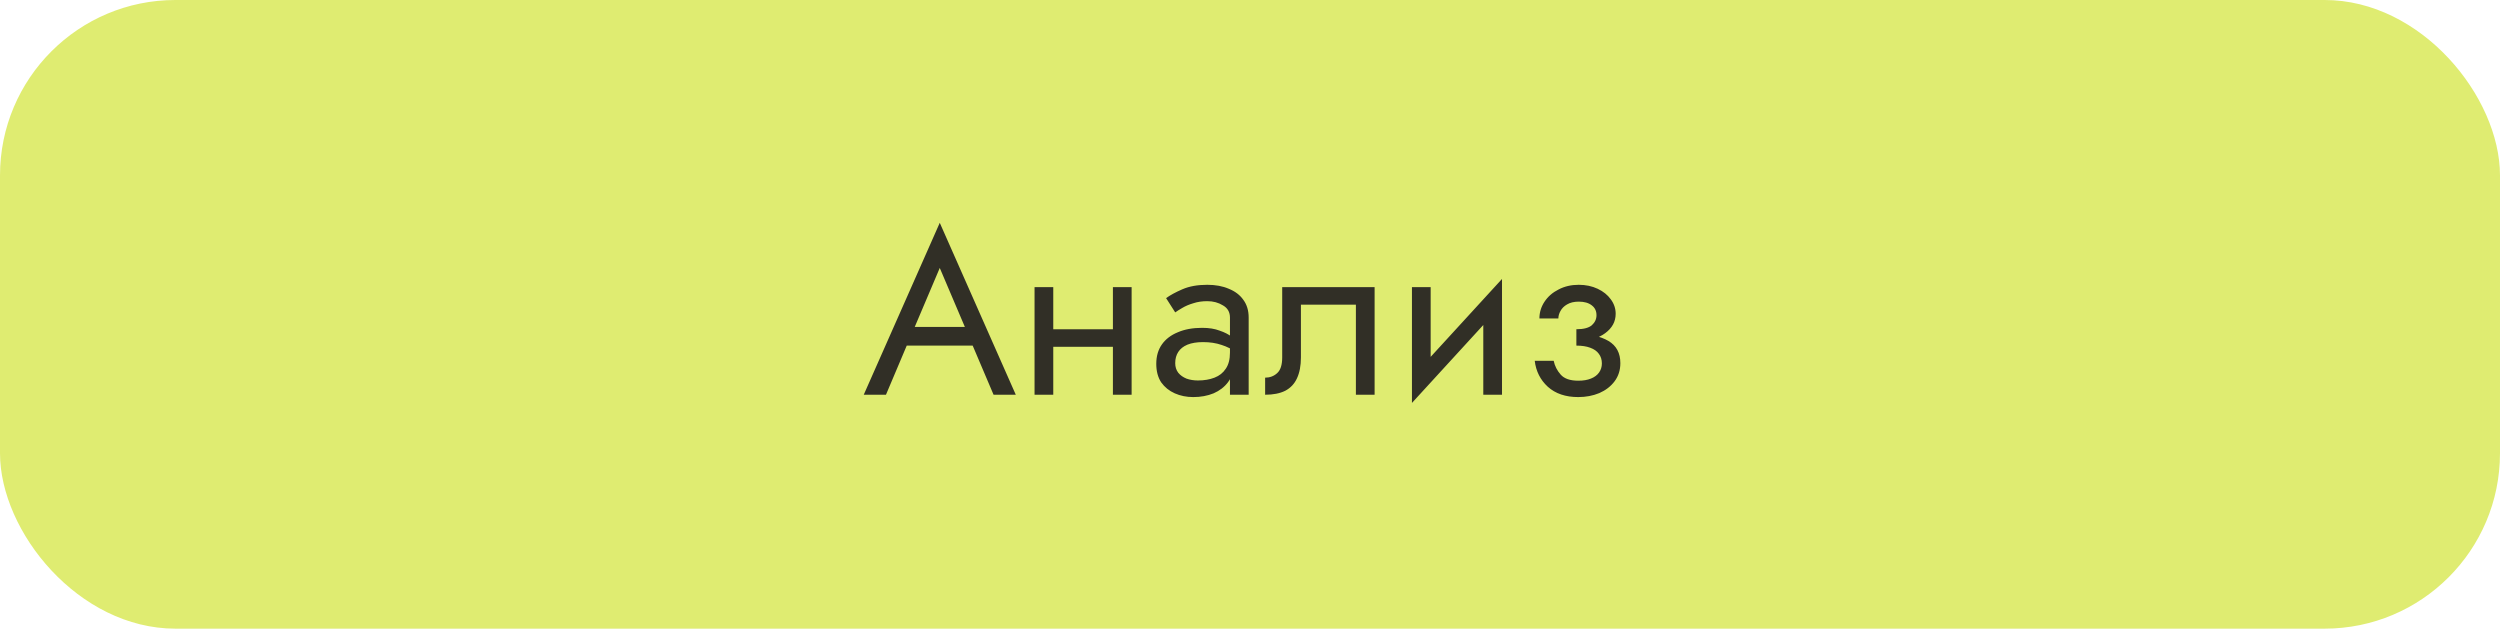 <?xml version="1.0" encoding="UTF-8"?> <svg xmlns="http://www.w3.org/2000/svg" width="171" height="43" viewBox="0 0 171 43" fill="none"><rect width="171" height="43" rx="12" fill="#DFEC71"></rect><path opacity="0.8" d="M61.352 23.64L61.832 22.36H66.792L67.272 23.64H61.352ZM64.28 18.328L62.392 22.776L62.264 23.064L60.6 27H59.08L64.28 15.24L69.48 27H67.96L66.328 23.16L66.2 22.84L64.28 18.328ZM71.514 23.72V22.52H76.954V23.72H71.514ZM76.123 19.64H77.403V27H76.123V19.64ZM70.763 19.64H72.043V27H70.763V19.64ZM80.385 24.84C80.385 25.096 80.455 25.315 80.593 25.496C80.732 25.667 80.919 25.8 81.153 25.896C81.388 25.981 81.649 26.024 81.937 26.024C82.364 26.024 82.743 25.96 83.073 25.832C83.404 25.704 83.66 25.501 83.841 25.224C84.033 24.947 84.129 24.579 84.129 24.12L84.385 24.92C84.385 25.389 84.257 25.795 84.001 26.136C83.756 26.467 83.425 26.723 83.009 26.904C82.593 27.075 82.129 27.16 81.617 27.16C81.159 27.16 80.737 27.075 80.353 26.904C79.969 26.733 79.66 26.483 79.425 26.152C79.201 25.811 79.089 25.389 79.089 24.888C79.089 24.365 79.217 23.923 79.473 23.56C79.729 23.197 80.092 22.92 80.561 22.728C81.031 22.525 81.585 22.424 82.225 22.424C82.695 22.424 83.095 22.488 83.425 22.616C83.767 22.733 84.039 22.872 84.241 23.032C84.444 23.181 84.583 23.304 84.657 23.4V24.152C84.295 23.896 83.927 23.709 83.553 23.592C83.18 23.464 82.759 23.4 82.289 23.4C81.863 23.4 81.505 23.459 81.217 23.576C80.94 23.693 80.732 23.859 80.593 24.072C80.455 24.285 80.385 24.541 80.385 24.84ZM80.385 21.368L79.761 20.392C80.039 20.189 80.412 19.987 80.881 19.784C81.351 19.581 81.916 19.48 82.577 19.48C83.143 19.48 83.633 19.571 84.049 19.752C84.476 19.923 84.807 20.173 85.041 20.504C85.287 20.835 85.409 21.24 85.409 21.72V27H84.129V21.72C84.129 21.347 83.969 21.069 83.649 20.888C83.34 20.696 82.983 20.6 82.577 20.6C82.225 20.6 81.905 20.648 81.617 20.744C81.329 20.829 81.079 20.936 80.865 21.064C80.663 21.181 80.503 21.283 80.385 21.368ZM94.023 19.64V27H92.743V20.84H88.983V24.44C88.983 25.016 88.892 25.496 88.711 25.88C88.54 26.253 88.274 26.536 87.911 26.728C87.548 26.909 87.09 27 86.535 27V25.832C86.855 25.832 87.127 25.731 87.351 25.528C87.586 25.325 87.703 24.963 87.703 24.44V19.64H94.023ZM102.657 20.92L96.577 27.56L96.657 25.72L102.737 19.08L102.657 20.92ZM97.857 19.64V25.8L96.577 27.56V19.64H97.857ZM102.737 19.08V27H101.457V20.84L102.737 19.08ZM107.824 23.32V22.52C108.314 22.52 108.666 22.429 108.88 22.248C109.093 22.056 109.2 21.827 109.2 21.56C109.2 21.272 109.093 21.048 108.88 20.888C108.666 20.717 108.368 20.632 107.984 20.632C107.664 20.632 107.397 20.696 107.184 20.824C106.981 20.941 106.832 21.091 106.736 21.272C106.64 21.443 106.592 21.613 106.592 21.784H105.296C105.296 21.368 105.413 20.984 105.648 20.632C105.882 20.28 106.202 20.003 106.608 19.8C107.013 19.587 107.472 19.48 107.984 19.48C108.464 19.48 108.896 19.571 109.28 19.752C109.664 19.933 109.962 20.173 110.176 20.472C110.4 20.771 110.512 21.101 110.512 21.464C110.512 21.997 110.272 22.44 109.792 22.792C109.322 23.144 108.666 23.32 107.824 23.32ZM107.952 27.16C107.088 27.16 106.394 26.925 105.872 26.456C105.36 25.987 105.061 25.395 104.976 24.68H106.272C106.346 25.032 106.506 25.347 106.752 25.624C106.997 25.901 107.397 26.04 107.952 26.04C108.293 26.04 108.581 25.992 108.816 25.896C109.061 25.8 109.248 25.661 109.376 25.48C109.504 25.299 109.568 25.091 109.568 24.856C109.568 24.6 109.498 24.381 109.36 24.2C109.232 24.019 109.034 23.88 108.768 23.784C108.512 23.688 108.197 23.64 107.824 23.64V22.84C108.741 22.84 109.472 23 110.016 23.32C110.56 23.64 110.832 24.147 110.832 24.84C110.832 25.32 110.698 25.736 110.432 26.088C110.176 26.429 109.829 26.696 109.392 26.888C108.954 27.069 108.474 27.16 107.952 27.16Z" fill="#060013"></path></svg> 